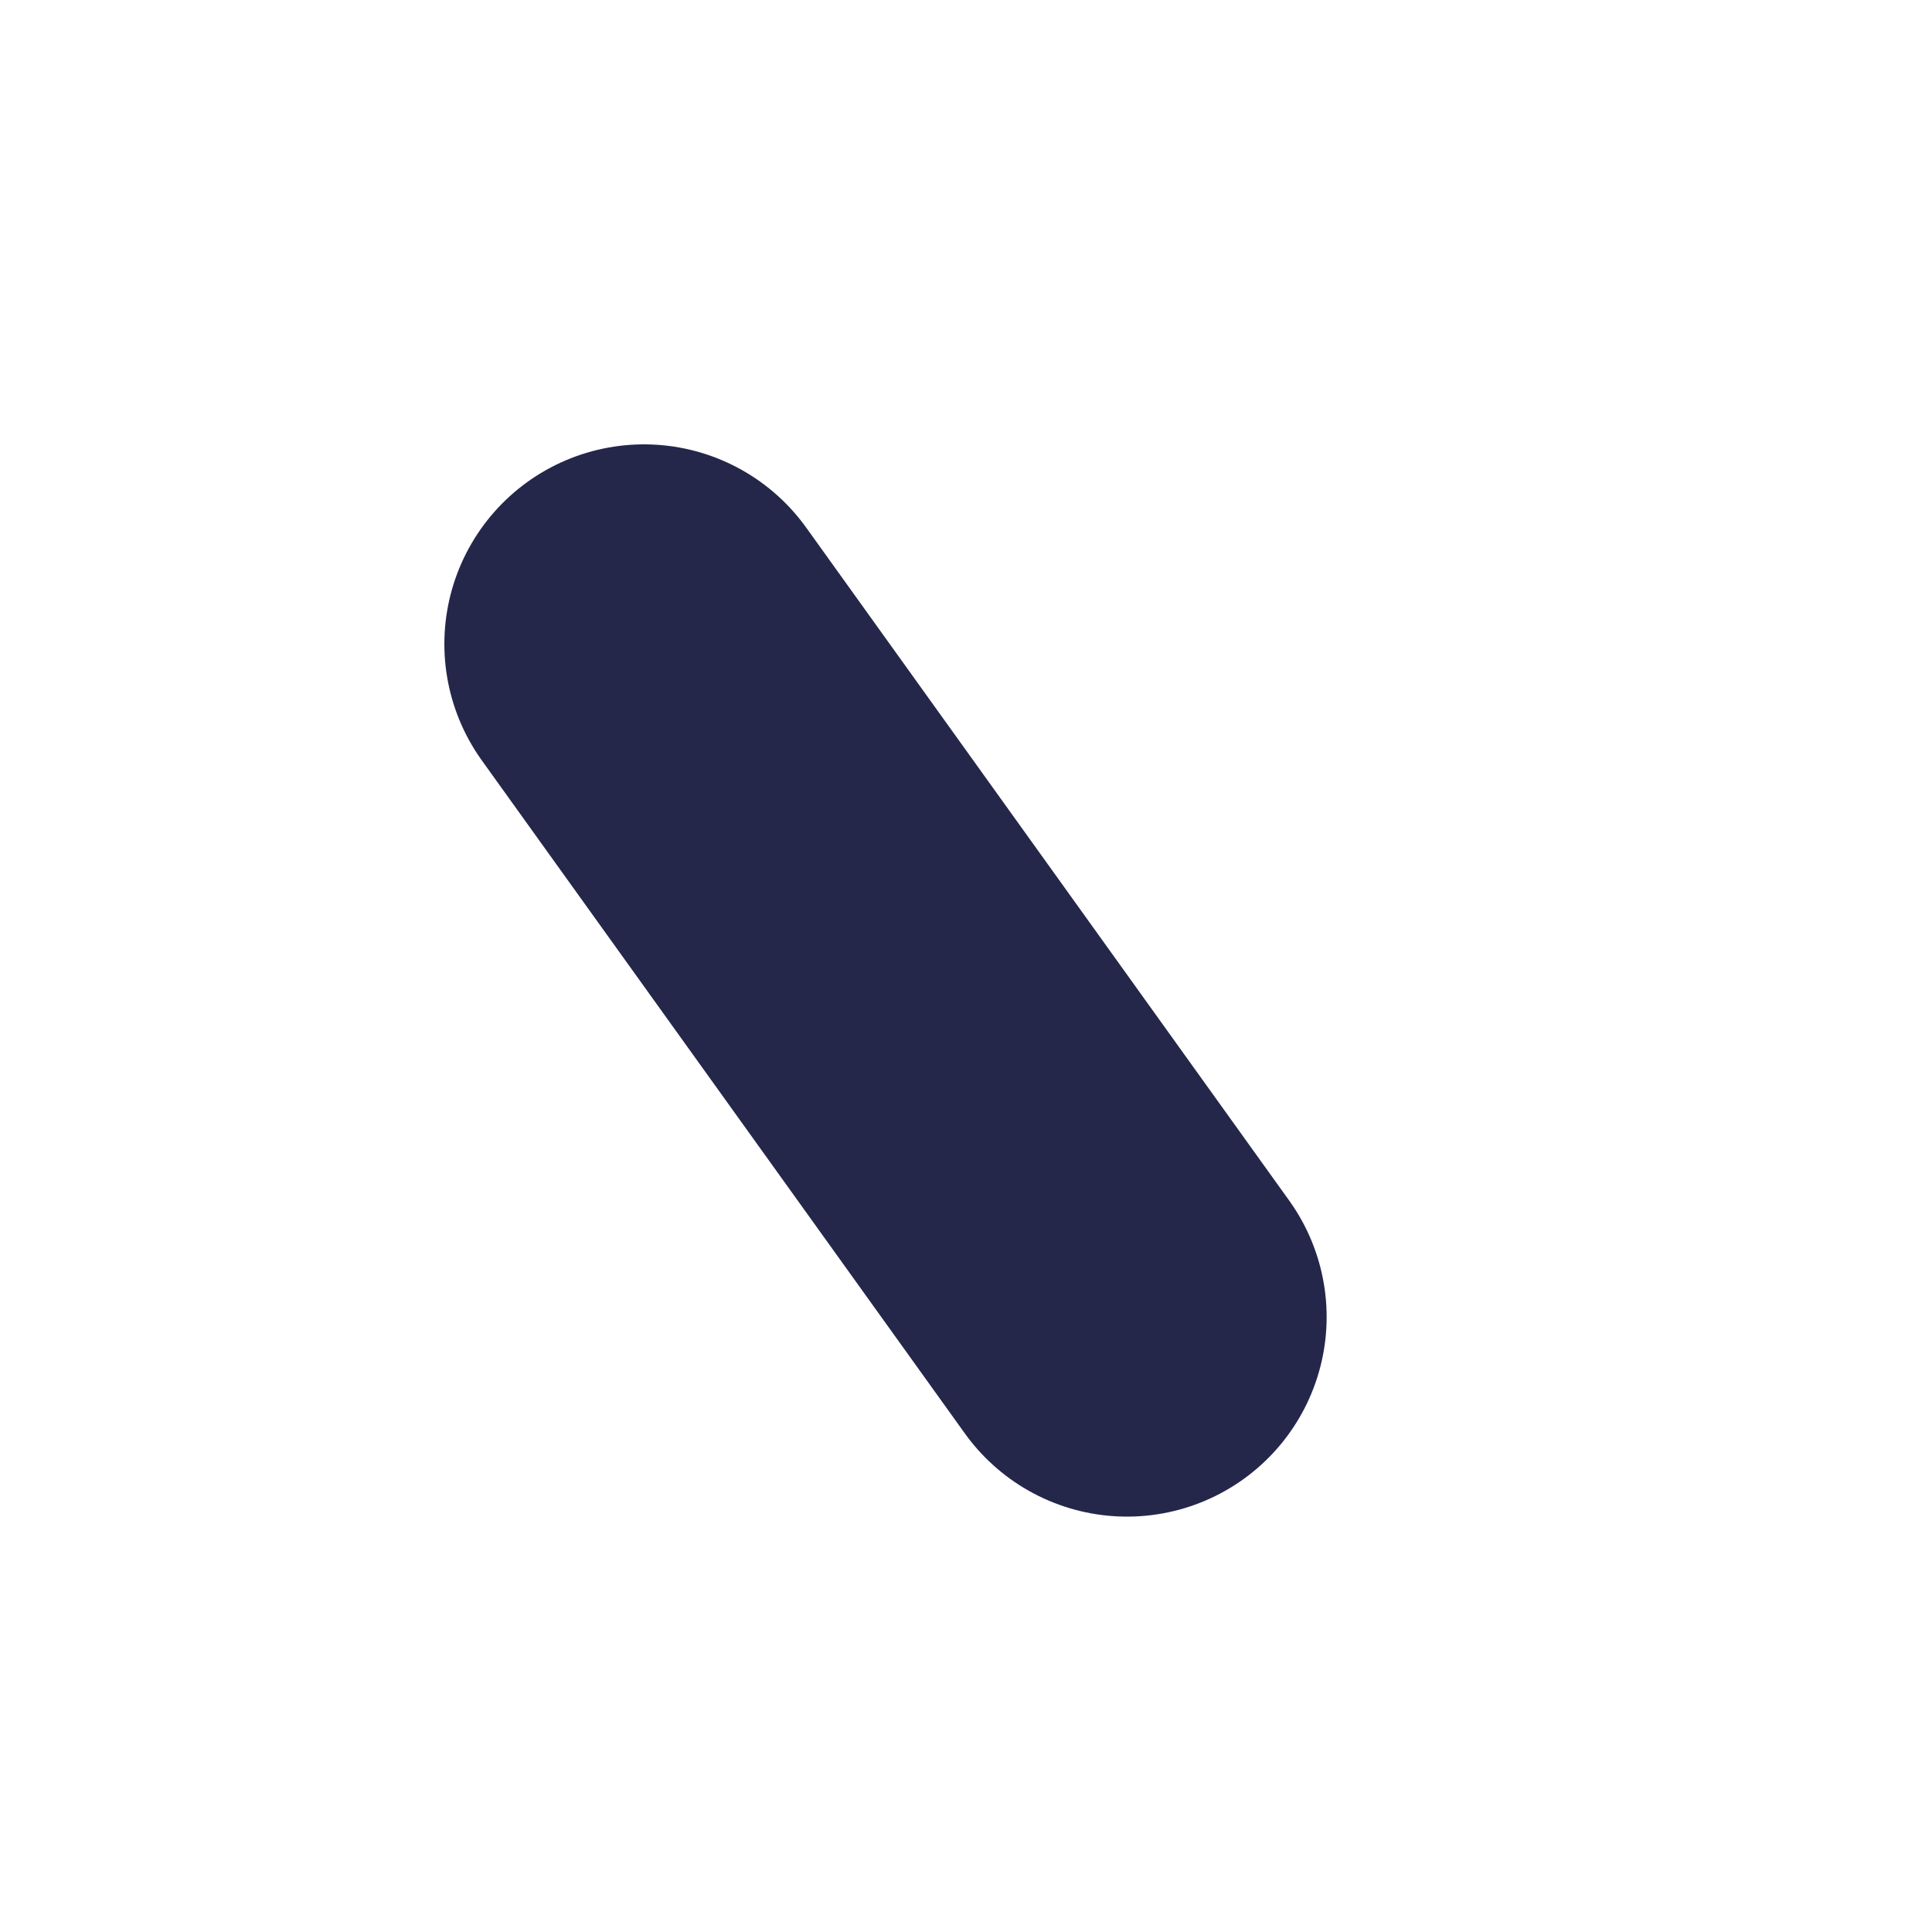 <?xml version="1.0" encoding="utf-8"?>
<svg xmlns="http://www.w3.org/2000/svg" fill="none" height="100%" overflow="visible" preserveAspectRatio="none" style="display: block;" viewBox="0 0 3 3" width="100%">
<path d="M1 1L1.75 2.045" id="Vector" stroke="#24274A" stroke-linecap="round" stroke-width="0.62"/>
</svg>